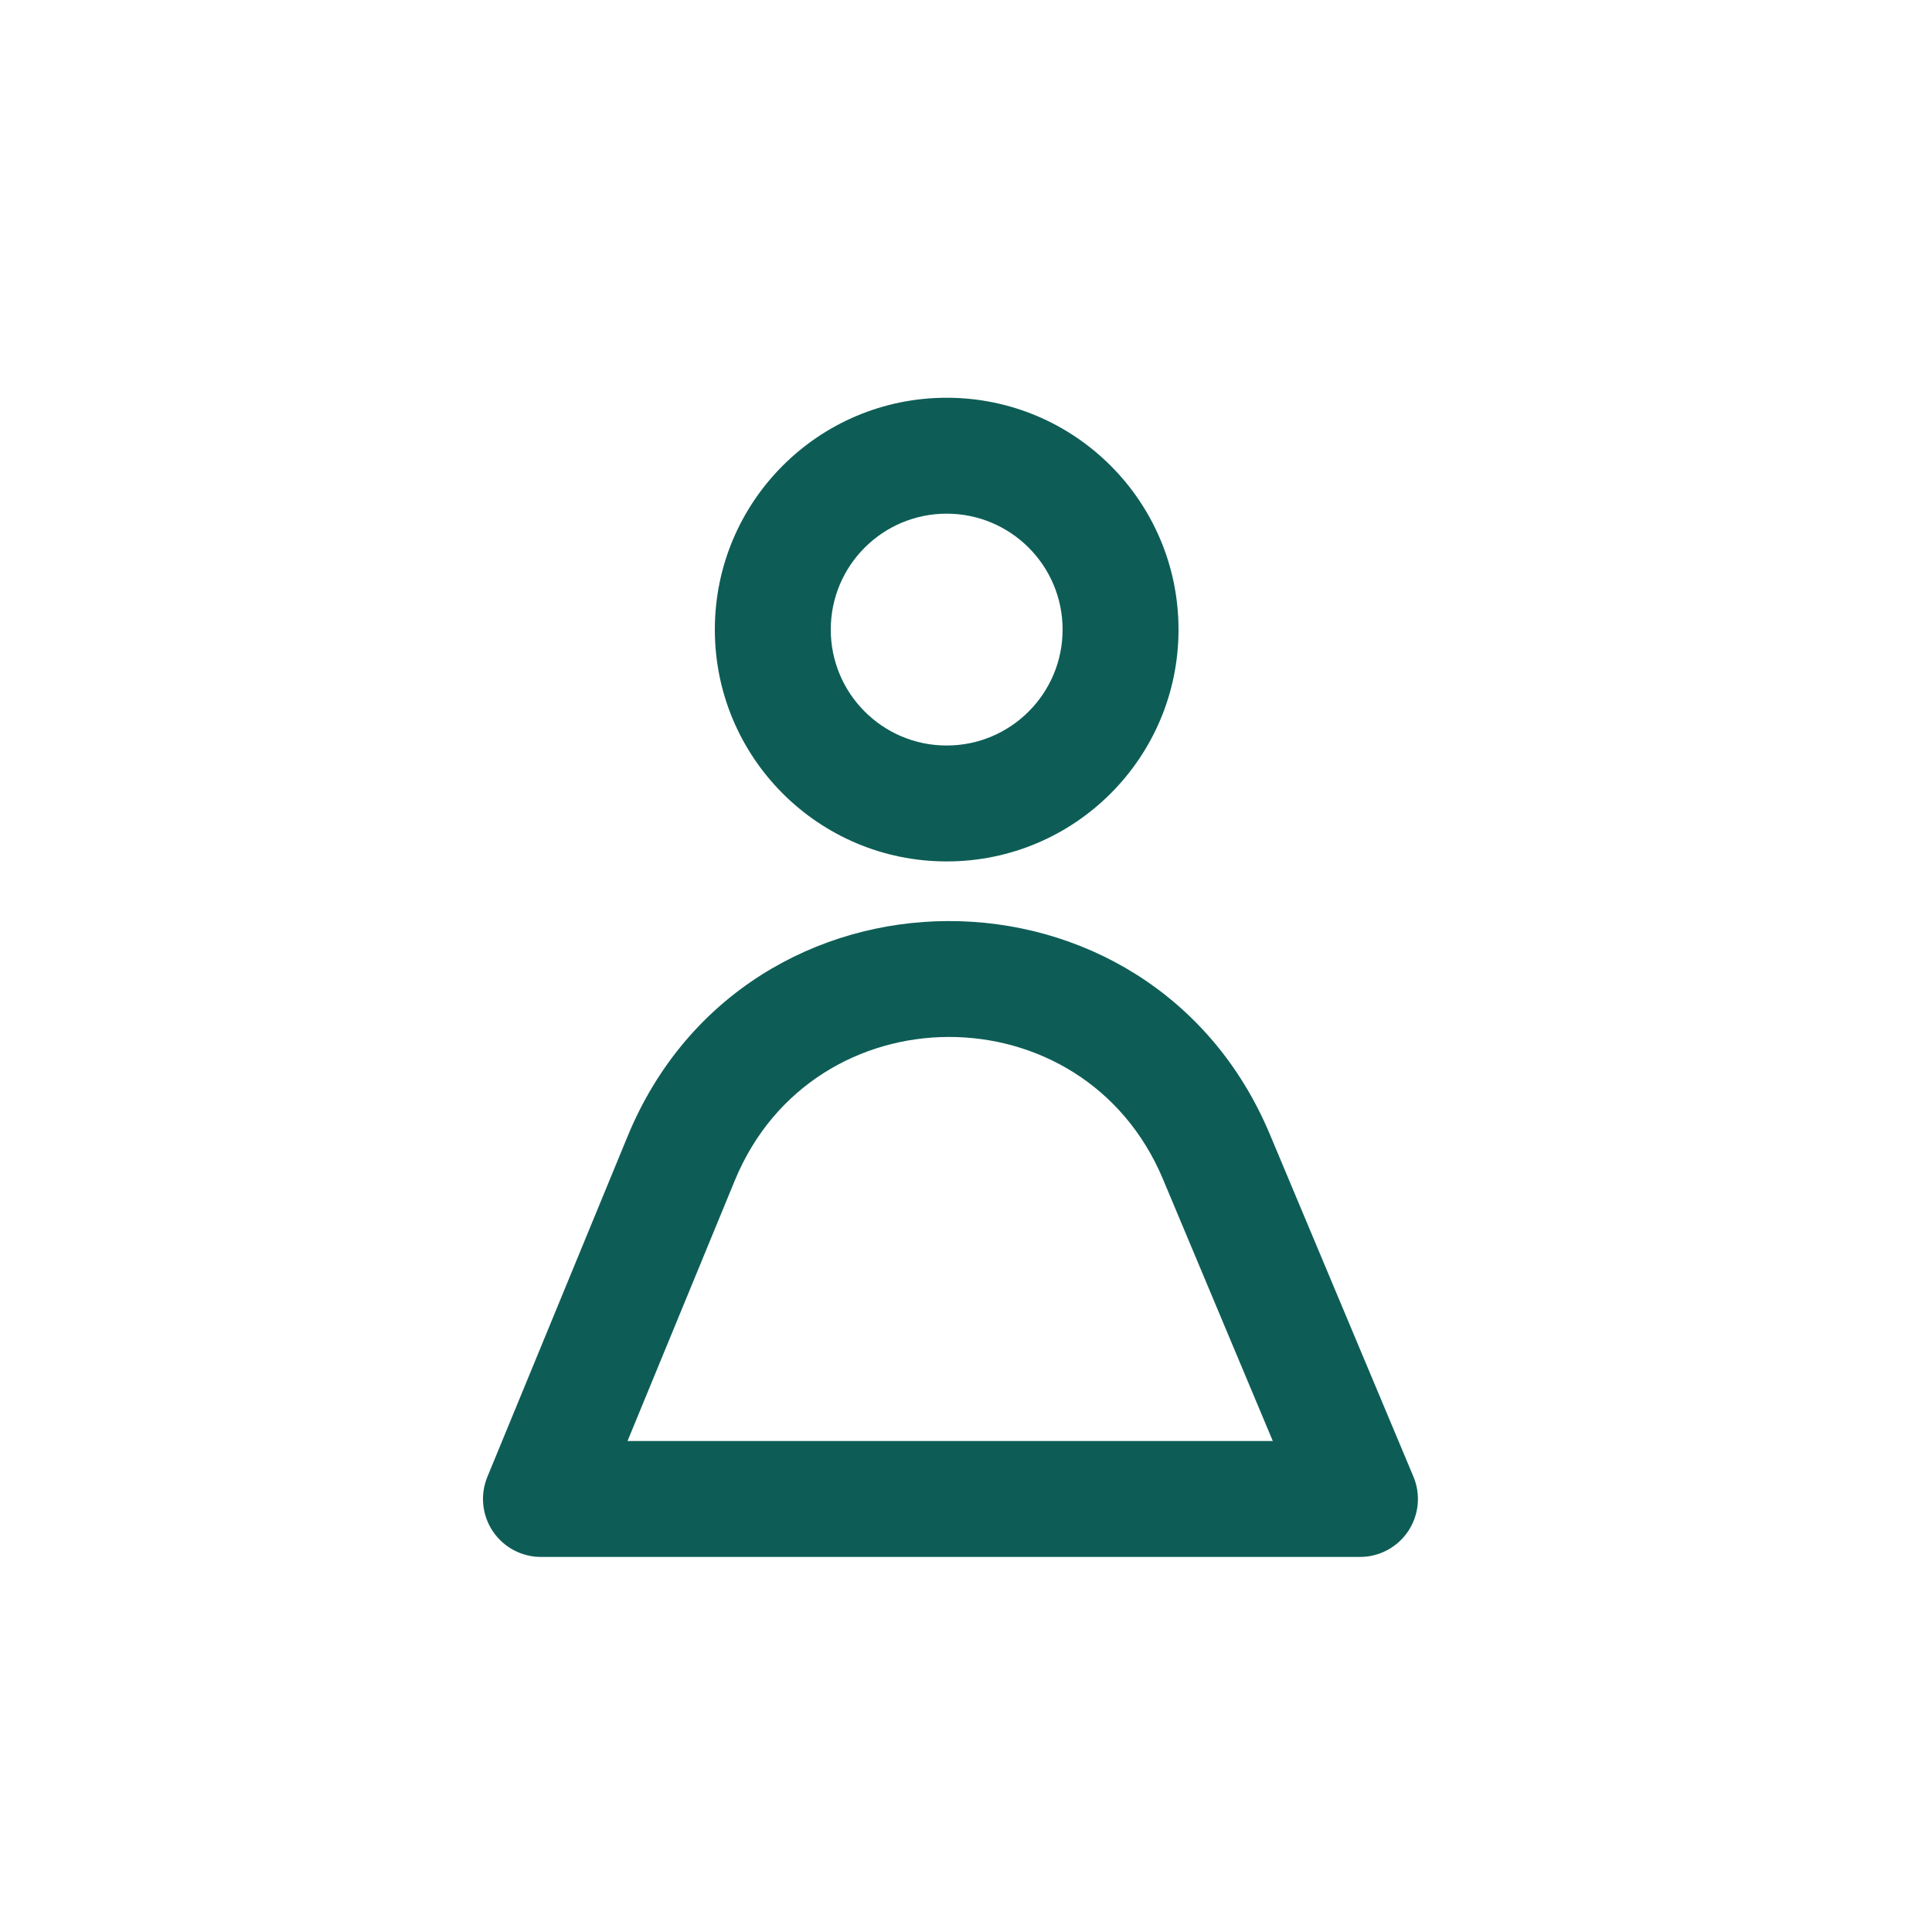 <svg width="40" height="40" viewBox="0 0 40 40" fill="none" xmlns="http://www.w3.org/2000/svg">
<path fill-rule="evenodd" clip-rule="evenodd" d="M19.6 15.435C20.925 15.435 22 14.36 22 13.035C22 11.709 20.925 10.635 19.6 10.635C18.274 10.635 17.2 11.709 17.2 13.035C17.2 14.36 18.274 15.435 19.6 15.435ZM19.6 17.835C22.251 17.835 24.4 15.686 24.4 13.035C24.4 10.384 22.251 8.235 19.6 8.235C16.949 8.235 14.8 10.384 14.8 13.035C14.8 15.686 16.949 17.835 19.6 17.835Z" fill="#0D5D56"/>
<path fill-rule="evenodd" clip-rule="evenodd" d="M12.993 23.528C15.433 17.604 23.813 17.577 26.291 23.485L29.263 30.571C29.419 30.941 29.378 31.365 29.156 31.7C28.933 32.034 28.558 32.235 28.157 32.235H11.2C10.8 32.235 10.426 32.035 10.203 31.703C9.98 31.37 9.938 30.948 10.09 30.578L12.993 23.528ZM24.078 24.413C22.426 20.474 16.839 20.492 15.213 24.442L12.992 29.835H26.352L24.078 24.413Z" fill="#0D5D56"/>
</svg>
